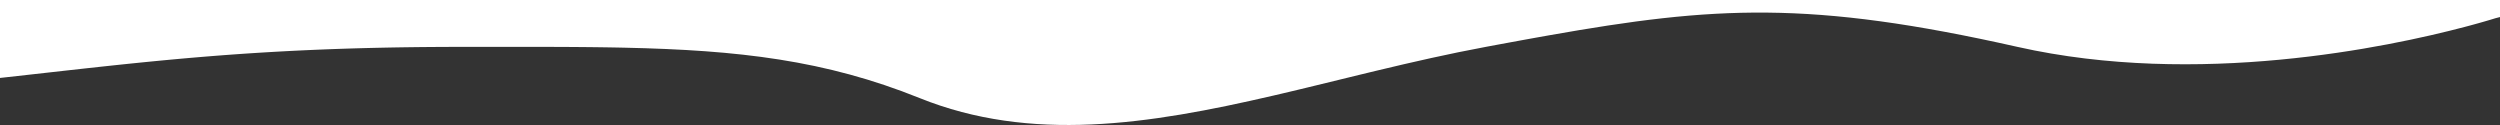 <svg xmlns="http://www.w3.org/2000/svg" width="1440" height="72" viewBox="0 0 1440 72">
    <rect x="0" y="0" width="1440" height="72" fill="#333333" stroke="none"/>
    <g fill="none" fill-rule="evenodd">
        <g fill="#FFF">
            <path d="M0 0h1440v9.816l-2.684.695-1.48.452-2.115.633-2.916.851-2.13.608-1.141.321-2.435.675-2.634.716-2.827.753c-44.322 11.679-153.906 34.817-257.584 11.482C1042.44.082 987.435 3.51 892.2 20.354l-5.943 1.06-3.012.541-6.644 1.207-6.782 1.244-6.927 1.28-7.08 1.316c-21.124 3.936-41.942 8.686-62.456 13.606l-3.843.925-6.859 1.66-23.827 5.811-6.757 1.637-4.716 1.135-4.705 1.122-4.694 1.11-4.683 1.093c-71.721 16.638-139.54 27.16-203.597 1.372-54.37-21.888-104.31-27.569-170.013-29.01l-4.403-.09-4.452-.079-2.244-.034-4.527-.062c-.758-.01-1.519-.02-2.282-.028l-4.604-.047-5.98-.049-3.024-.02-6.117-.03-3.094-.011-6.26-.016-3.168-.005-9.653-.006-37.447.019-3.753.008-5.56.024-5.477.036-5.398.048-5.32.062-5.245.073-3.455.056-3.423.06-3.392.067-5.028.109-3.315.079-3.285.084-4.873.135-3.213.097-3.186.101-3.159.106-3.132.111-4.65.175-4.594.185-3.032.13-4.505.202-4.453.212-4.405.221-4.358.232-2.88.159-2.86.163-5.262.314-2.608.162-5.172.334-2.565.172-2.551.175-5.064.36-5.016.371-4.971.384-4.93.395-2.452.202-4.876.412-2.425.21-4.83.427-4.805.438-4.782.447-4.763.457-4.749.465-4.737.475-4.73.482-4.727.49-4.727.499-7.099.76-9.5 1.038-9.568 1.06-29.409 3.298L0 44.895V0z"/>
        </g>
    </g>
</svg>
